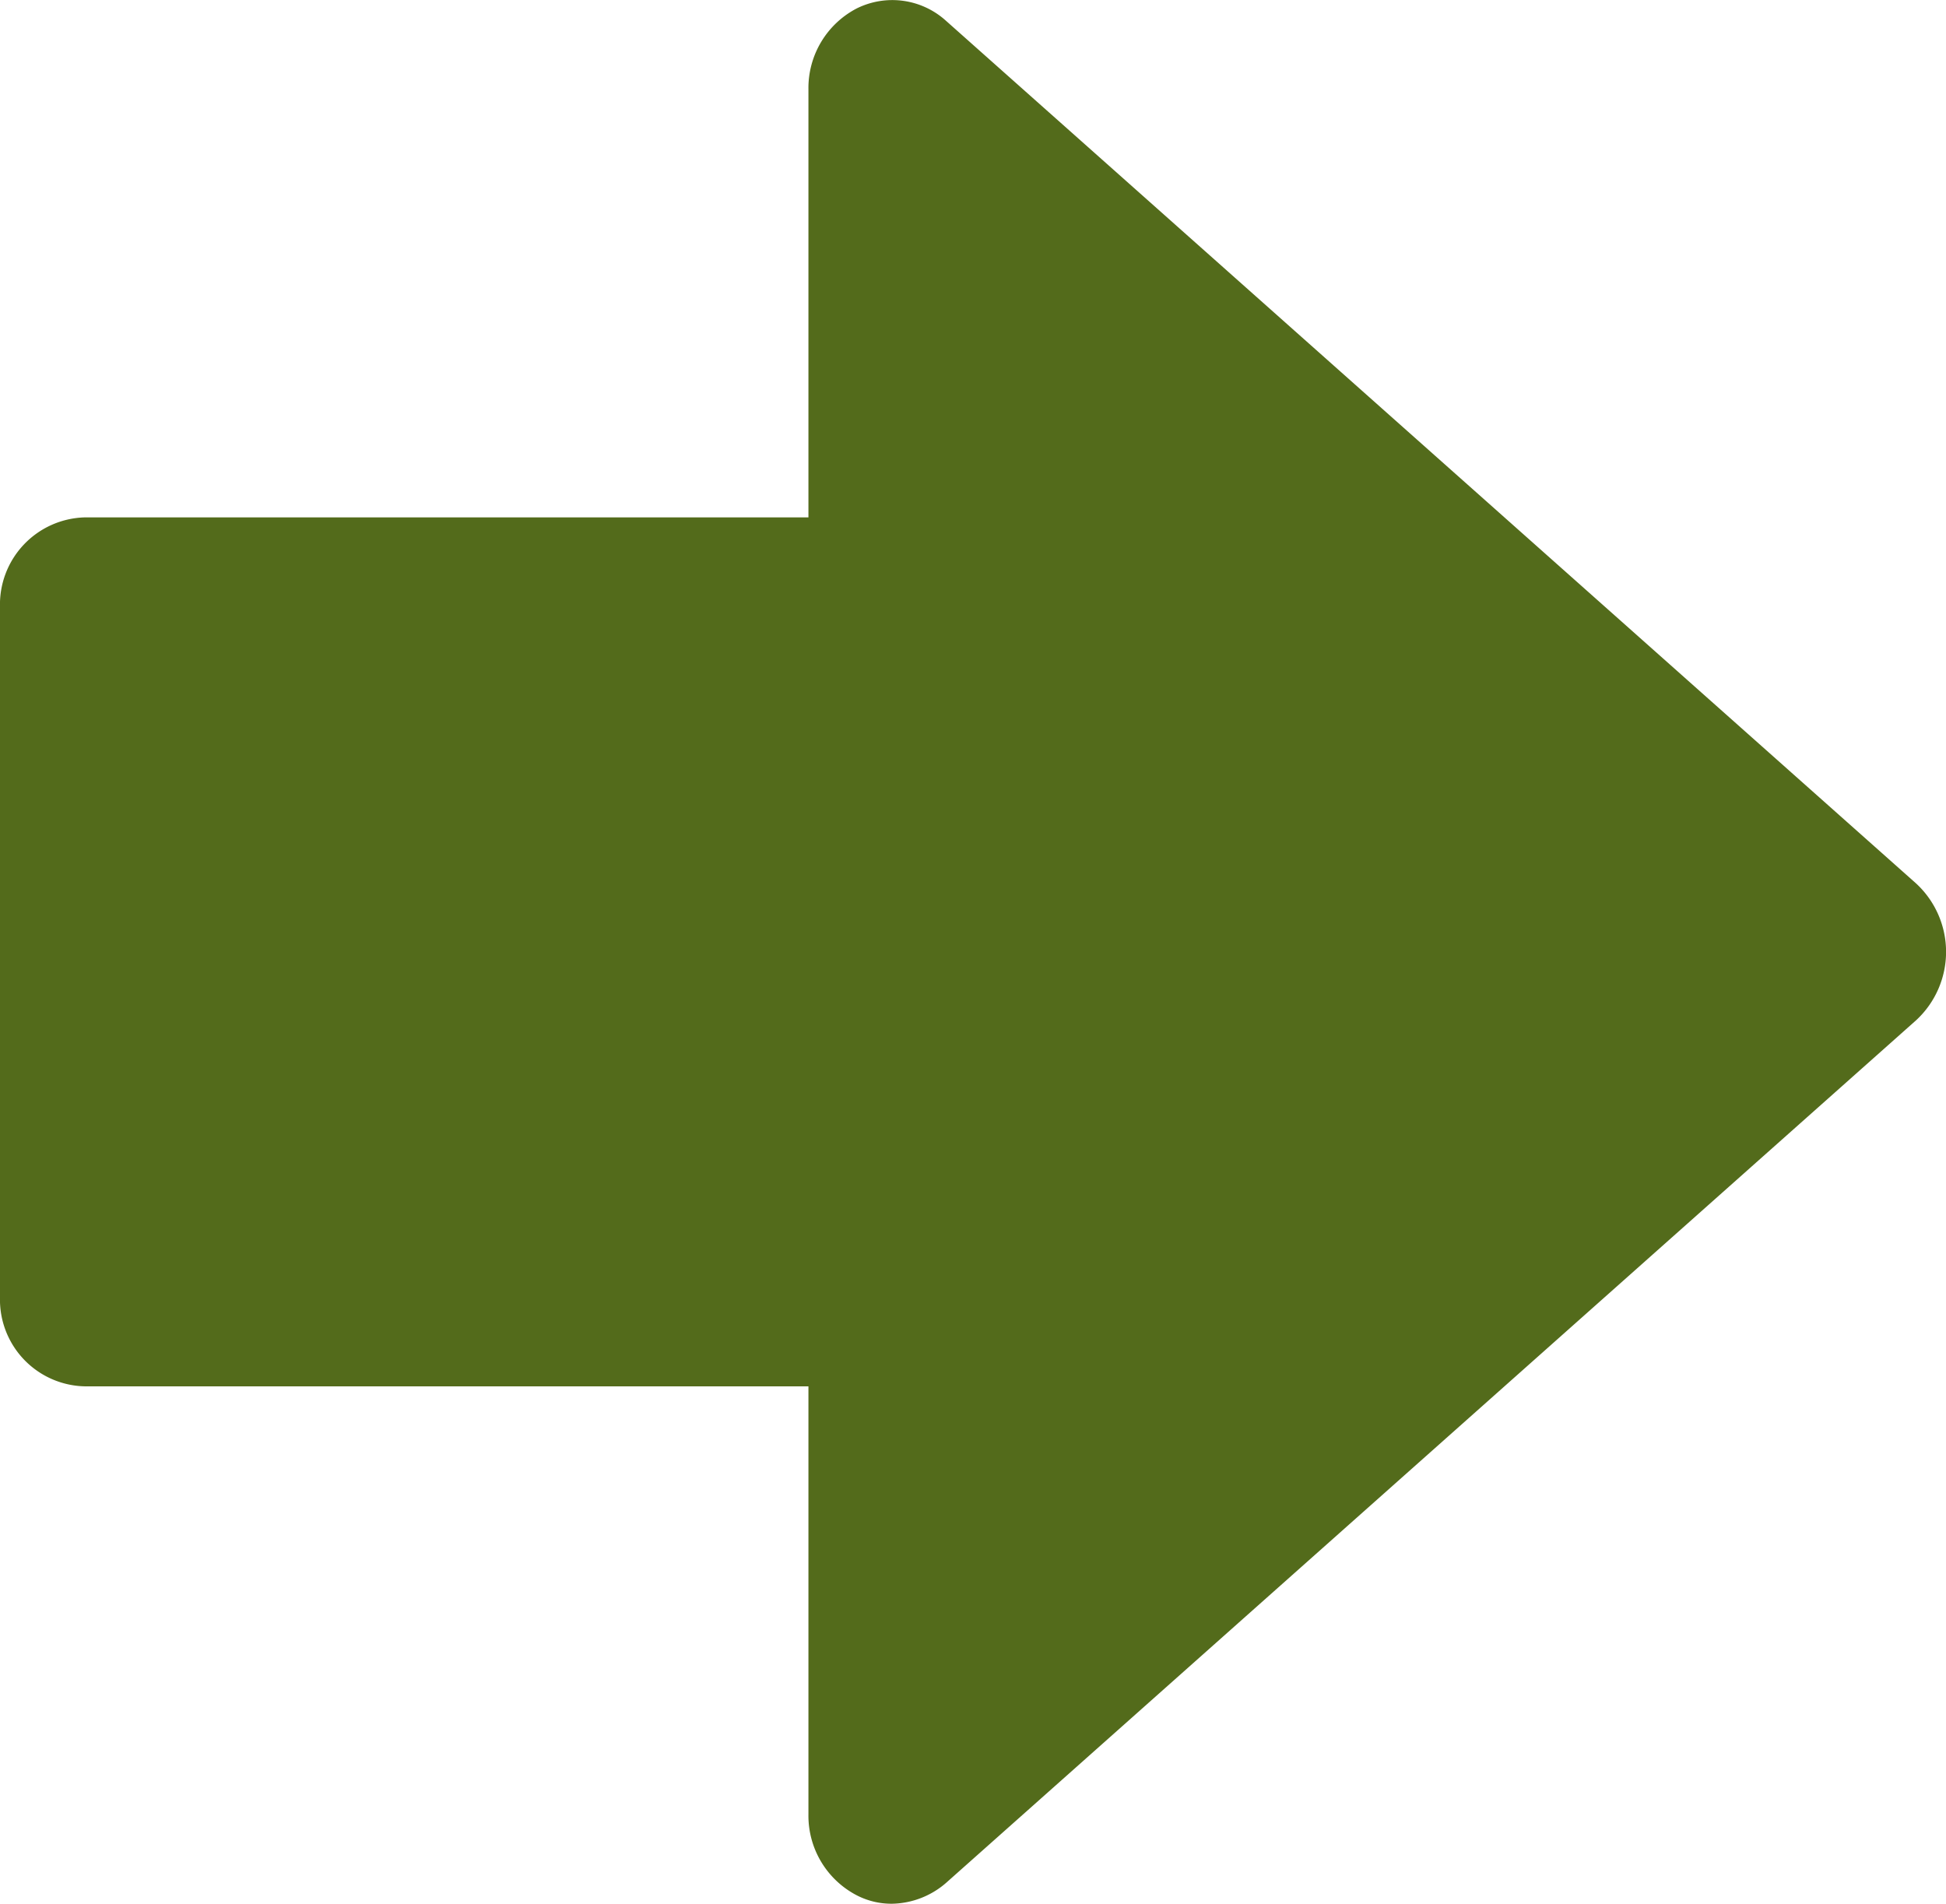 <svg xmlns="http://www.w3.org/2000/svg" viewBox="0 0 46 45"><defs><style>.cls-1{fill:#536b1b;fill-rule:evenodd;}</style></defs><g id="レイヤー_2" data-name="レイヤー 2"><g id="レイヤー_1-2" data-name="レイヤー 1"><path class="cls-1" d="M2,32.77H19.11V42.89a2.12,2.12,0,0,0,1.14,1.91,1.79,1.79,0,0,0,.84.2,2,2,0,0,0,1.27-.49L45.29,24.12a2.2,2.2,0,0,0,0-3.24L22.36.49A1.89,1.89,0,0,0,20.25.2a2.12,2.12,0,0,0-1.14,1.91V12.23H2a2.06,2.06,0,0,0-2,2.12V30.66A2.05,2.05,0,0,0,2,32.77Z"/></g></g></svg>